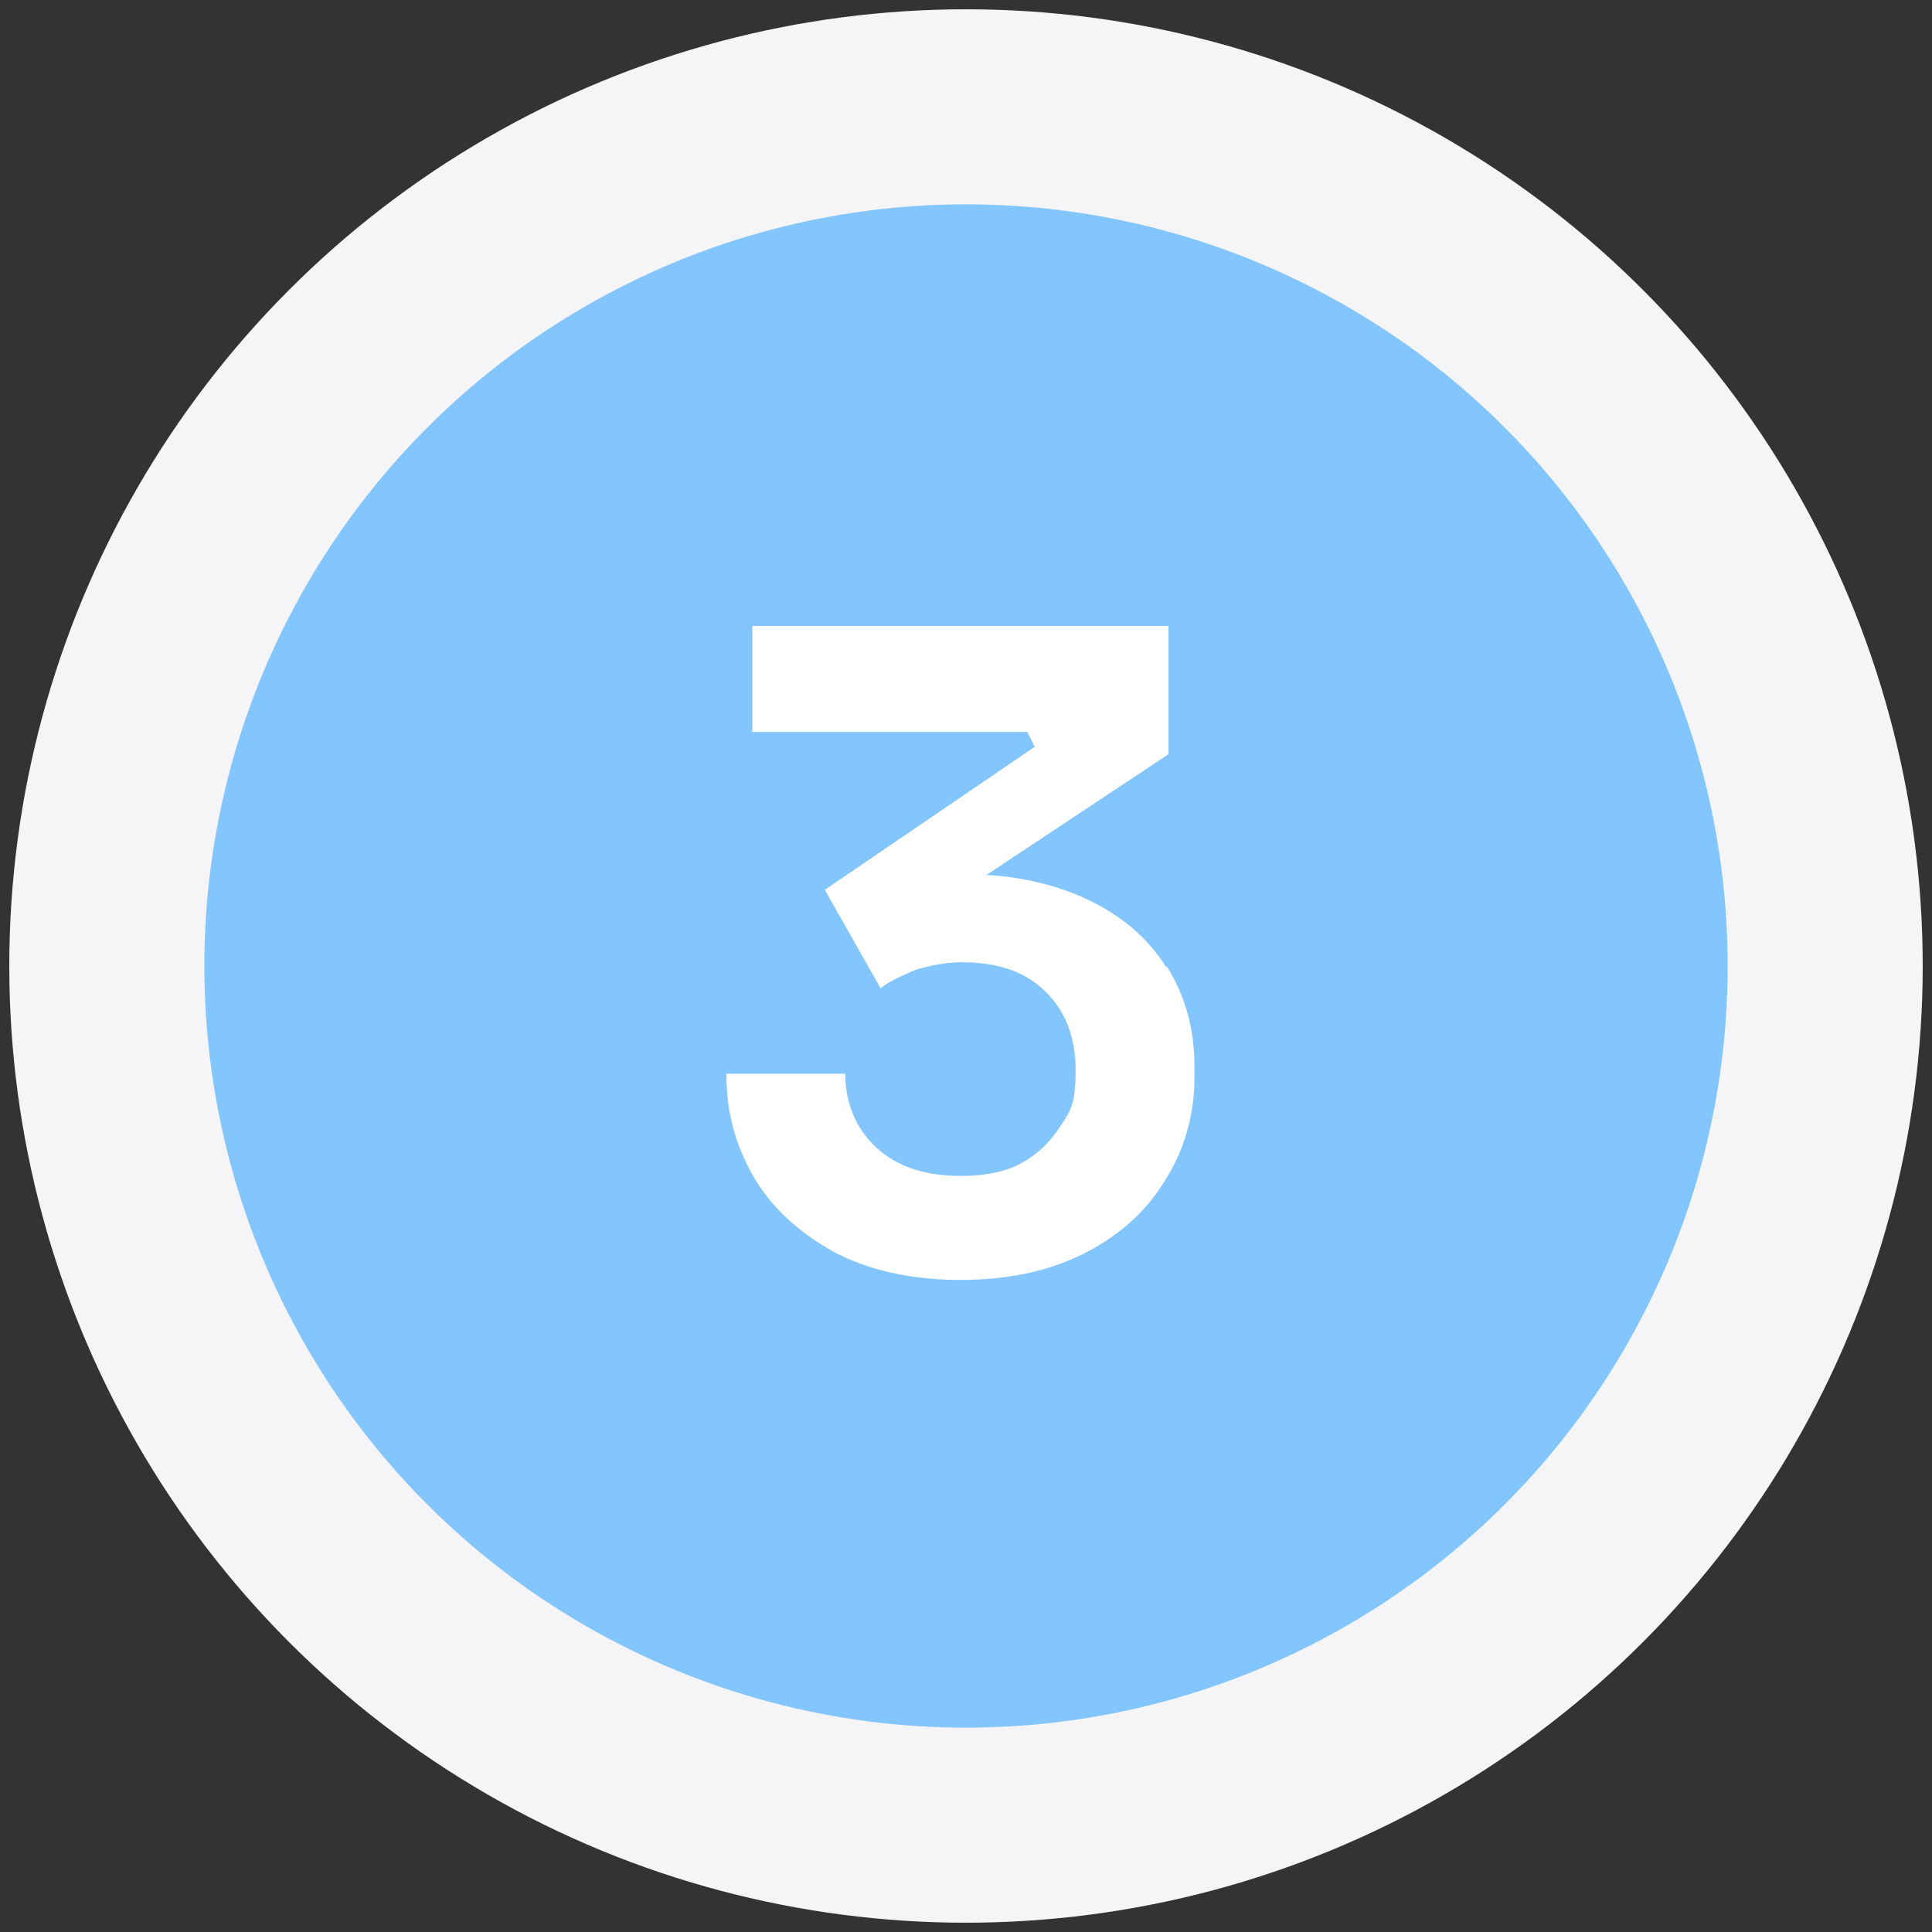 <?xml version="1.0" encoding="UTF-8"?>
<svg id="Layer_1" xmlns="http://www.w3.org/2000/svg" version="1.1" viewBox="0 0 104 104">
  <rect x="0" y="0" width="104" height="104" fill="#333333" stroke="none"/>
  <!-- Generator: Adobe Illustrator 29.7.1, SVG Export Plug-In . SVG Version: 2.1.1 Build 8)  -->
  <defs>
    <style>
      .st0 {
        fill: #83c5fd;
      }

      .st1 {
        fill: #fff;
      }

      .st2 {
        fill: #f5f5f7;
      }
    </style>
  </defs>
  <circle class="st2" cx="52" cy="52" r="51.5"/>
  <circle class="st0" cx="52" cy="52" r="41"/>
  <path class="st1" d="M62.8,52.1c-1-1.6-2.4-2.8-4.3-3.7-1.5-.7-3.4-1.2-5.4-1.3l9.8-6.5v-6.9h-22.4v5.7h14.8l.4.8-11.3,7.7,3,5.3c.5-.4,1.2-.7,1.9-1,.7-.2,1.5-.4,2.5-.4,1.9,0,3.4.5,4.5,1.6,1.1,1.1,1.6,2.5,1.6,4.2s-.2,2.1-.8,3-1.2,1.5-2.1,2c-.9.5-2,.7-3.3.7-1.9,0-3.4-.5-4.5-1.5-1.1-1-1.7-2.4-1.7-4h-6.4c0,2.1.5,3.9,1.5,5.6,1,1.7,2.5,3,4.3,4,1.9,1,4.2,1.5,6.8,1.5s4.9-.5,6.8-1.5c1.9-1,3.3-2.3,4.3-4,1-1.6,1.5-3.5,1.5-5.4v-.6c0-2-.5-3.8-1.5-5.4h0Z"/>
</svg>